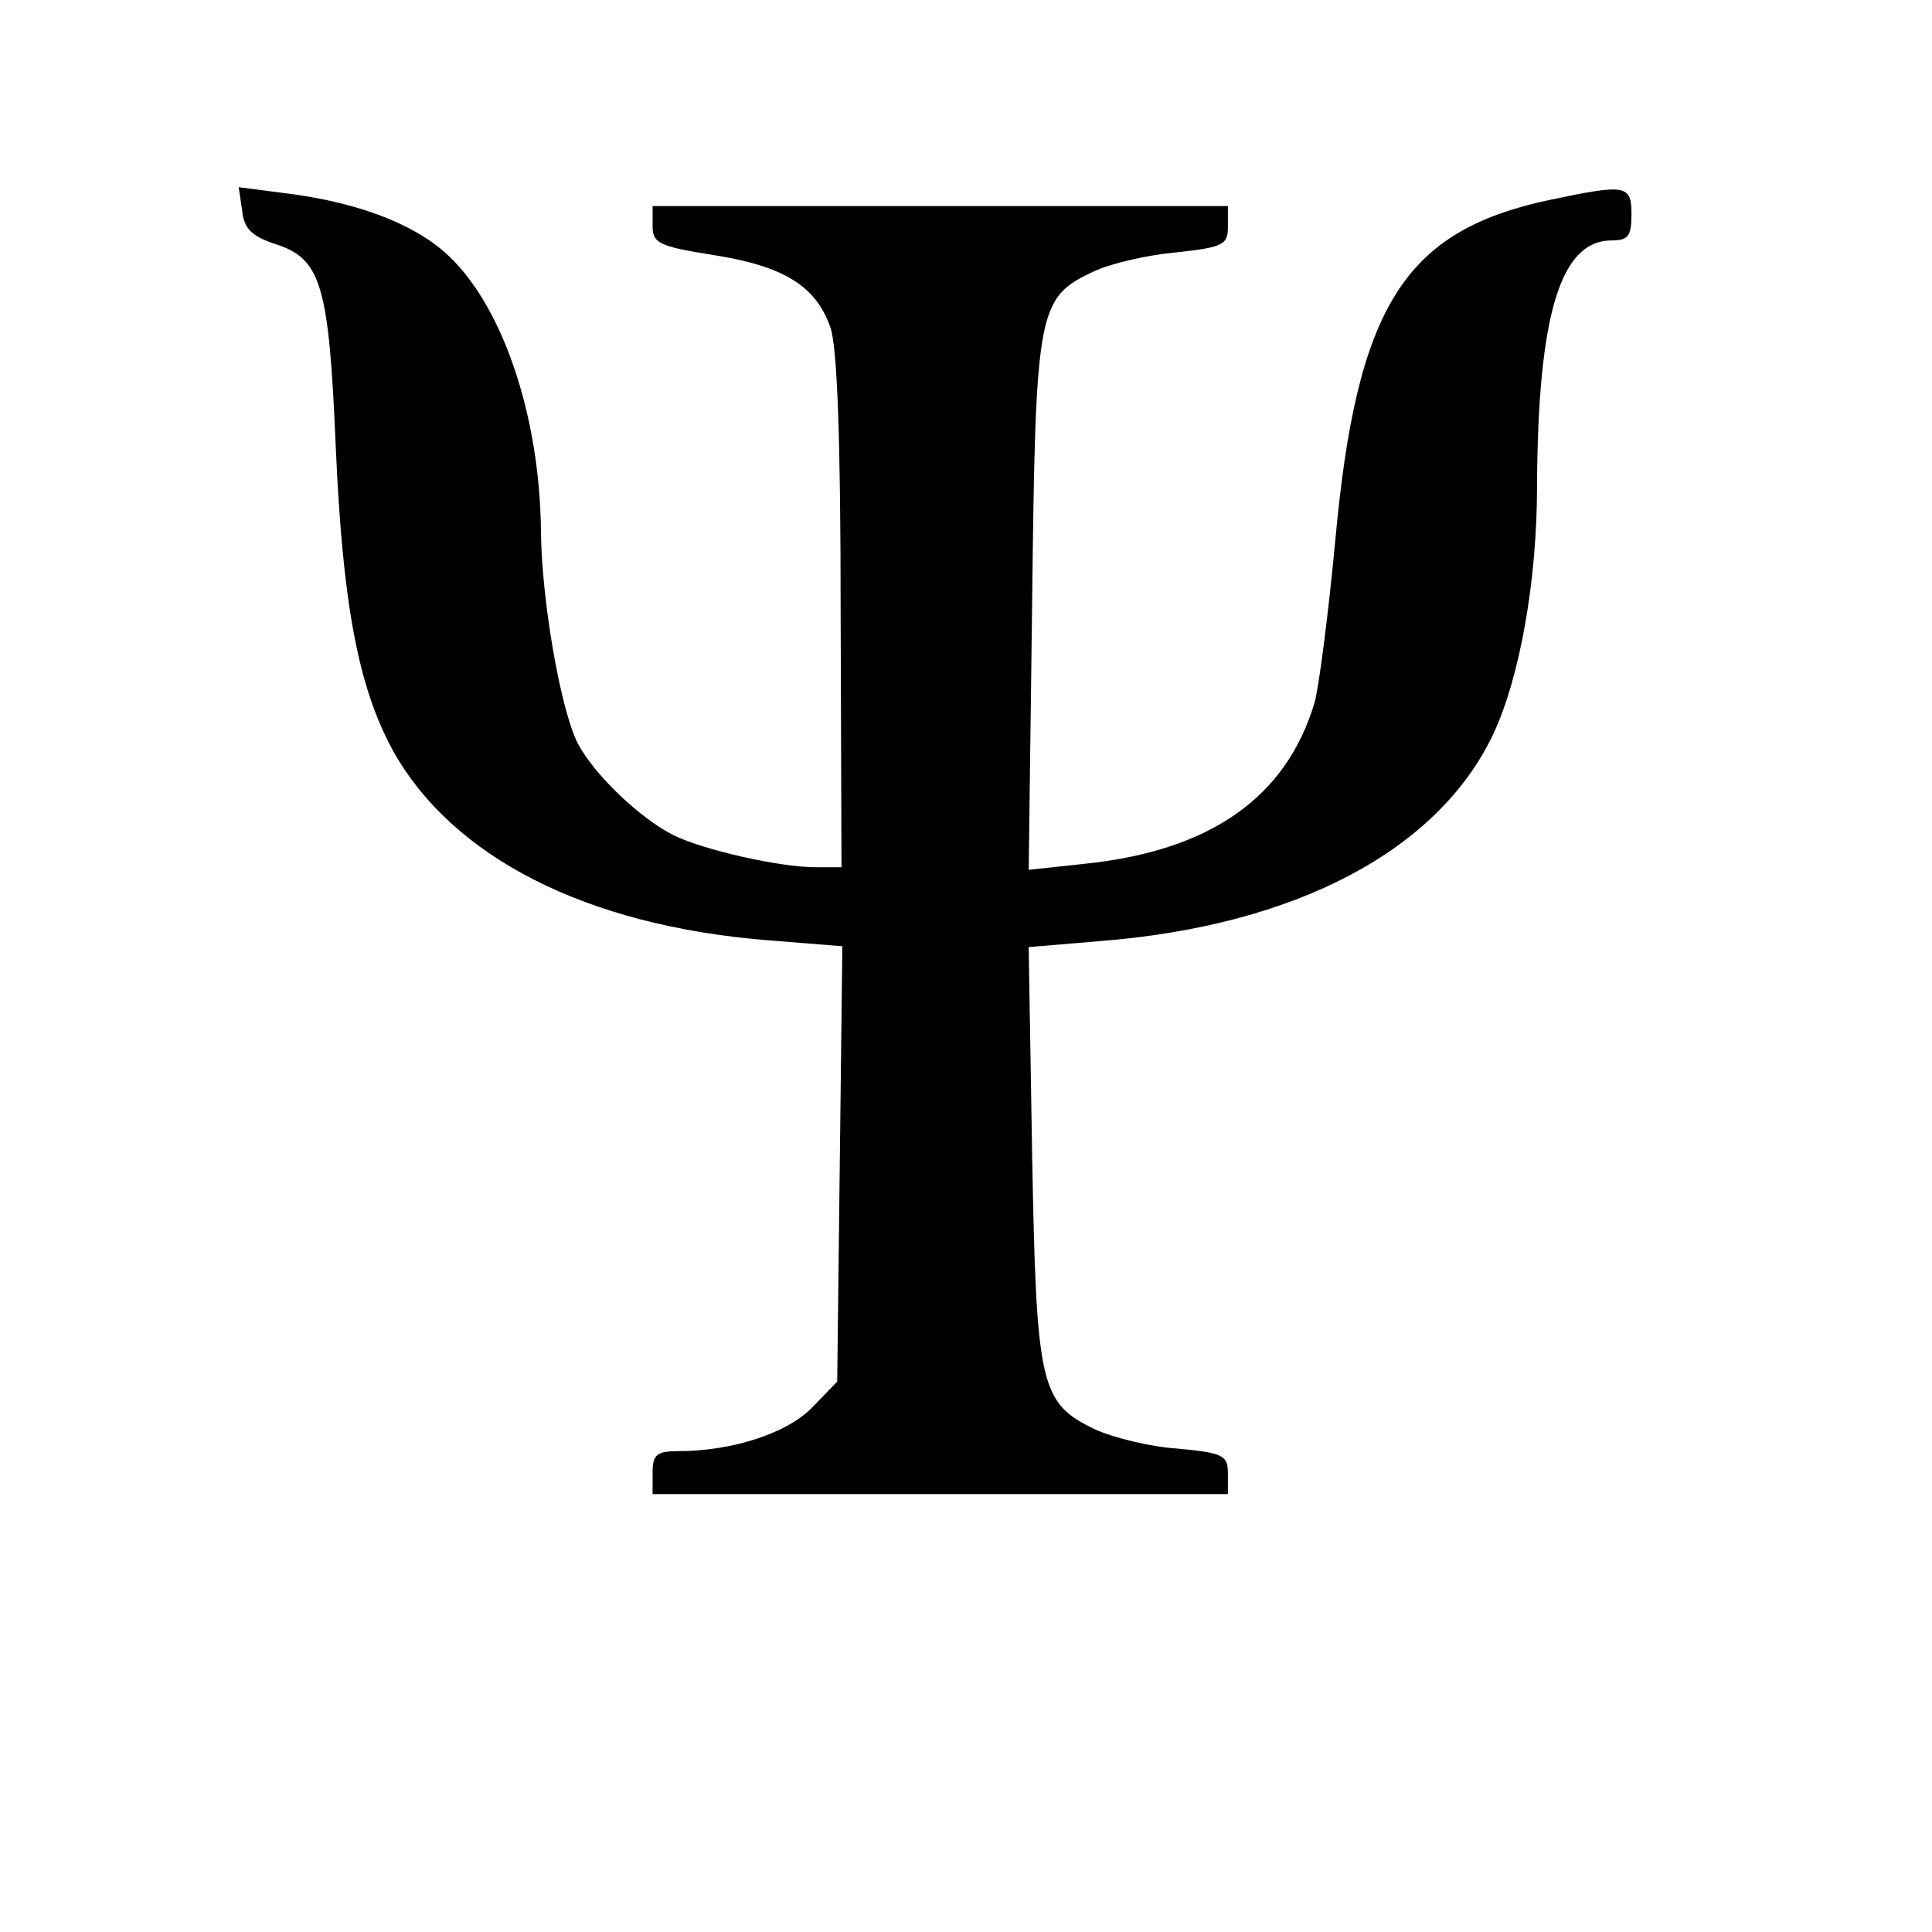 <?xml version="1.0" standalone="no"?>
<!DOCTYPE svg PUBLIC "-//W3C//DTD SVG 20010904//EN"
 "http://www.w3.org/TR/2001/REC-SVG-20010904/DTD/svg10.dtd">
<svg version="1.0" xmlns="http://www.w3.org/2000/svg"
 width="225pt" height="225pt" viewBox="0 0 225 225"
 preserveAspectRatio="xMidYMid meet">
<g transform="translate(0,225) scale(0.1,-0.1)"
fill="#000000" stroke="none">
<path d="M282 2005 c2 -21 11 -30 38 -39 54 -17 63 -47 71 -236 8 -183 26
-279 66 -353 69 -125 225 -205 437 -222 l87 -7 -3 -254 -3 -253 -29 -30 c-29
-30 -93 -51 -156 -51 -25 0 -30 -4 -30 -25 l0 -25 335 0 335 0 0 24 c0 21 -5
24 -59 29 -32 2 -75 13 -95 22 -65 31 -69 50 -74 321 l-4 241 83 7 c229 18
394 106 458 241 31 66 51 179 51 288 1 200 27 287 87 287 19 0 23 5 23 30 0
35 -6 36 -96 17 -169 -36 -224 -124 -249 -397 -8 -85 -19 -170 -24 -188 -33
-111 -122 -173 -268 -188 l-65 -7 4 309 c4 345 6 357 72 388 19 9 62 19 95 22
56 6 61 9 61 30 l0 24 -335 0 -335 0 0 -23 c0 -20 7 -24 71 -34 82 -13 119
-36 136 -84 8 -23 12 -128 12 -331 l1 -298 -30 0 c-42 0 -130 20 -165 37 -40
20 -93 71 -112 107 -20 39 -42 165 -43 246 -1 137 -46 269 -113 327 -39 34
-104 58 -185 68 l-54 7 4 -27z"/>
</g>
</svg>
